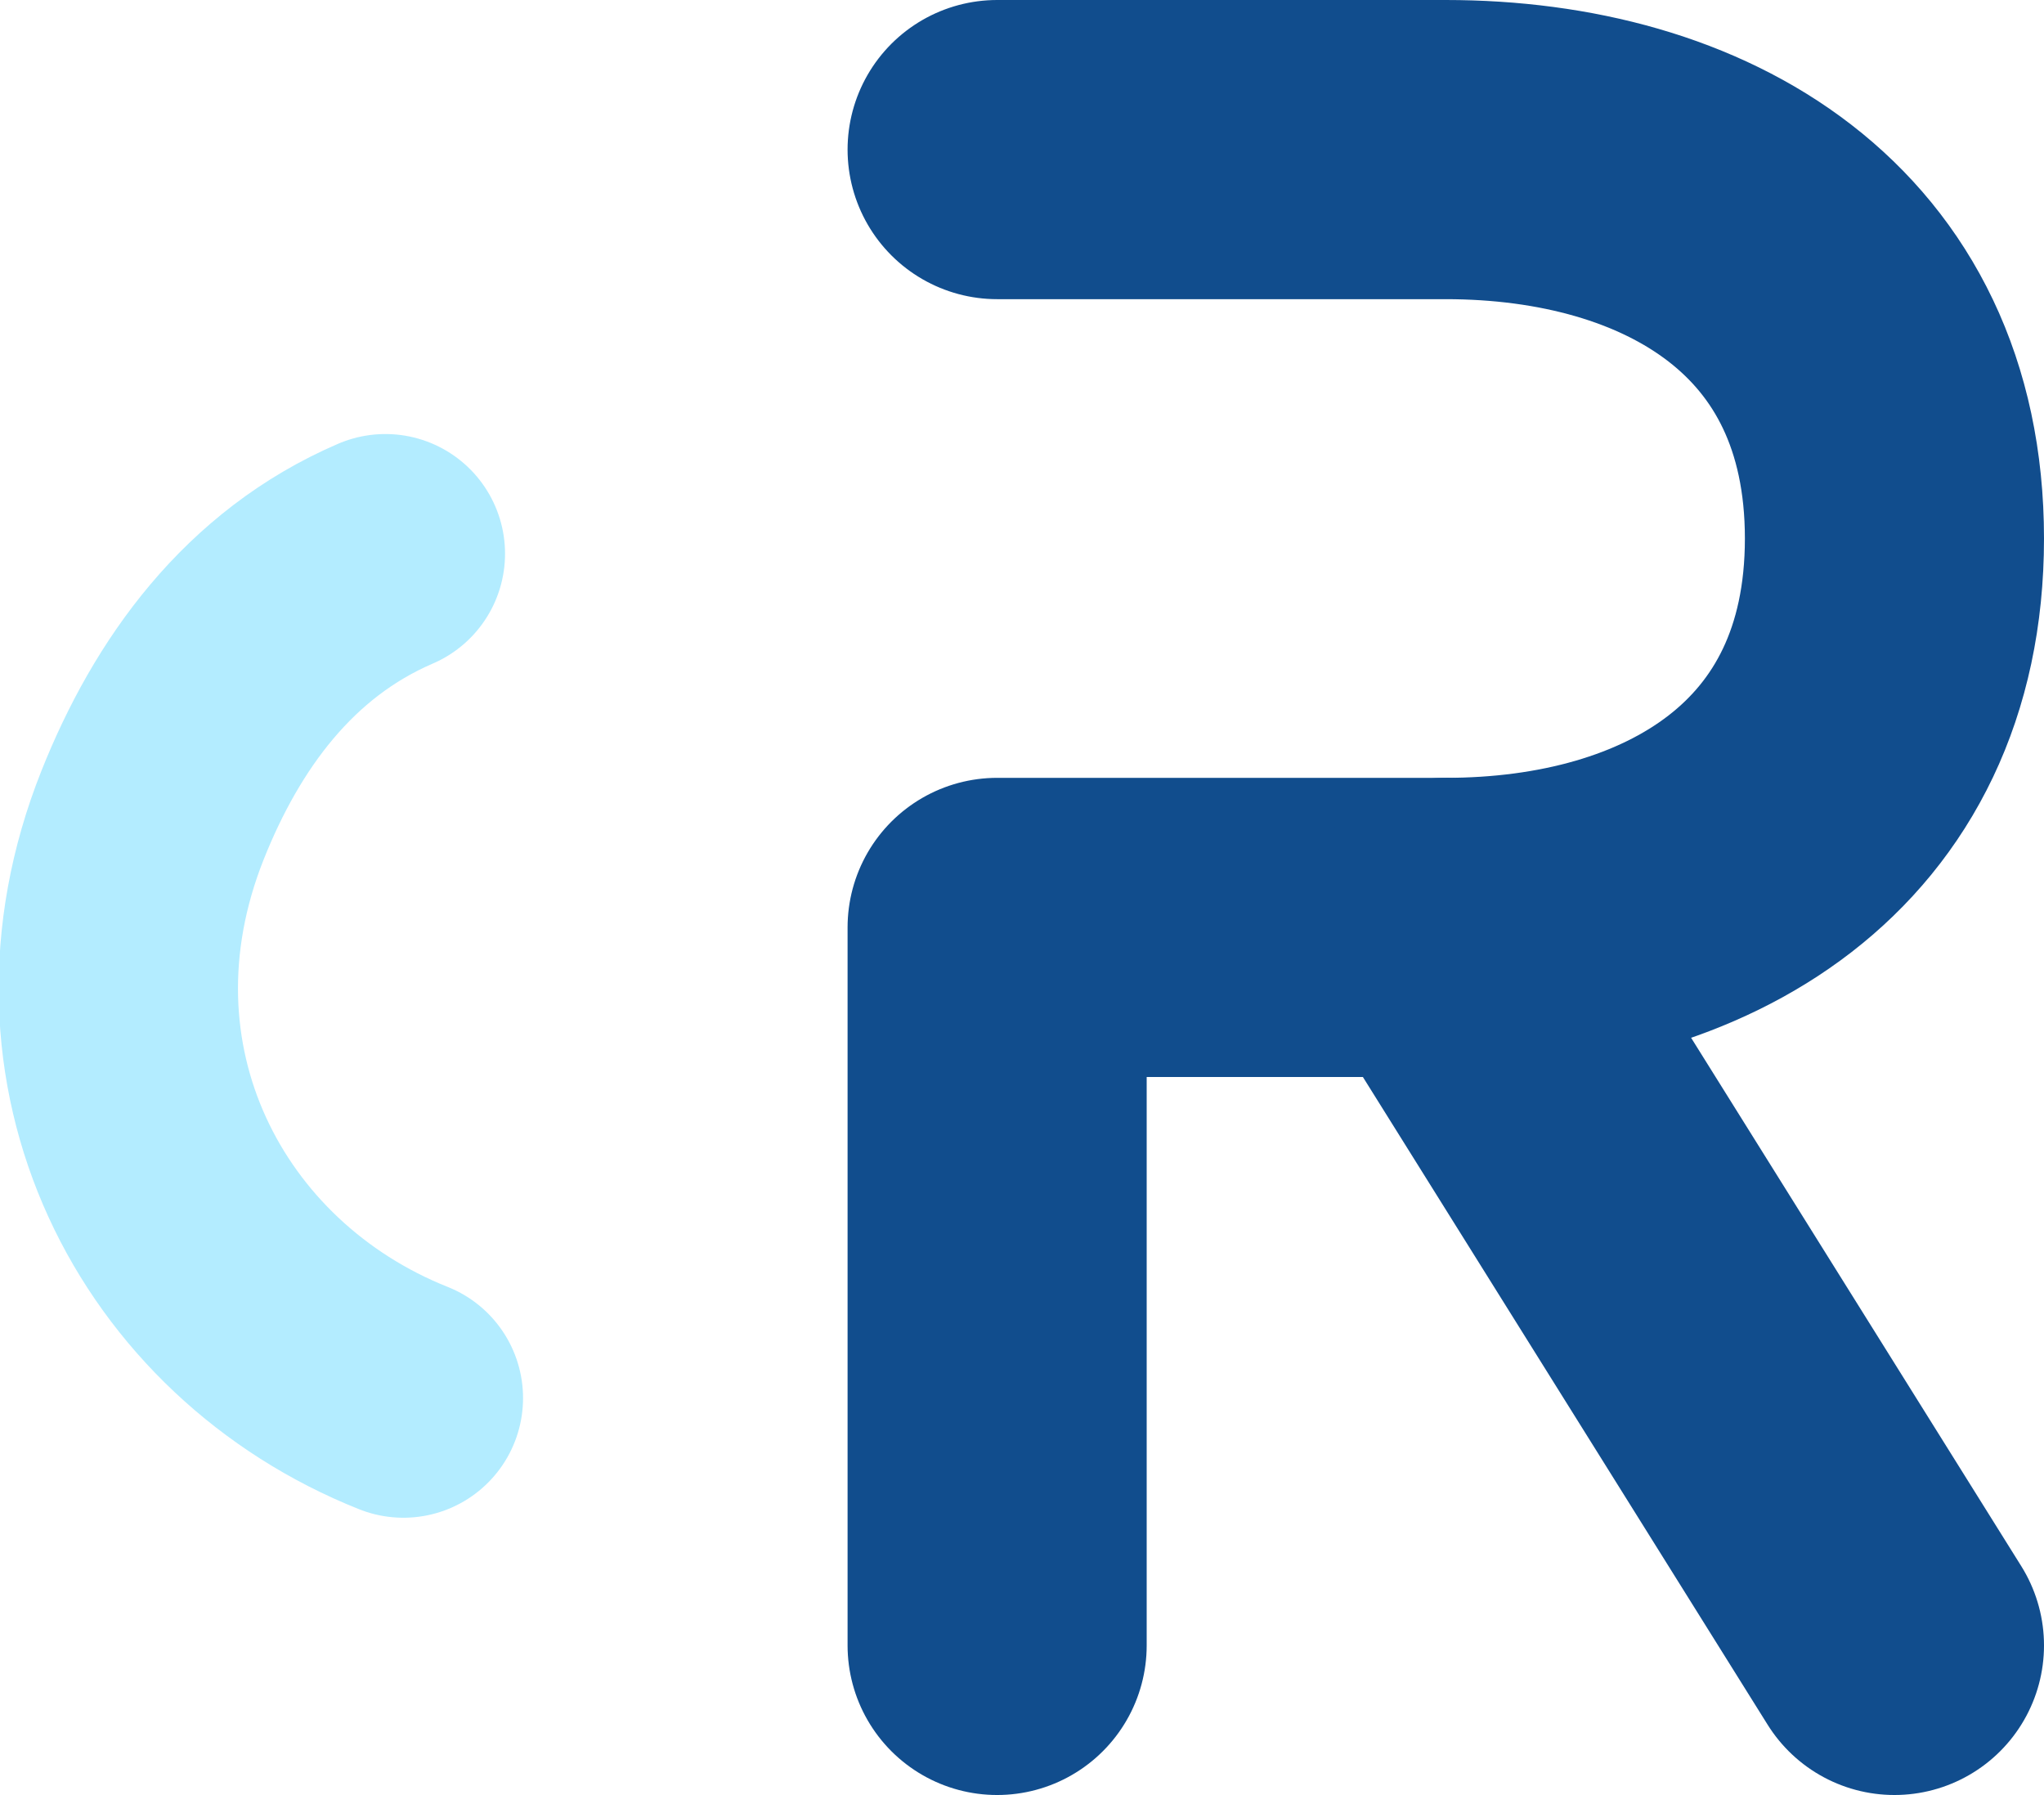 <?xml version="1.0" encoding="UTF-8" standalone="no"?>
<svg
   viewBox="0 0 68.337 60"
   version="1.1"
   id="svg3"
   sodipodi:docname="favicon.svg"
   inkscape:version="1.3.2 (091e20e, 2023-11-25, custom)"
   width="68.337"
   height="60"
   xmlns:inkscape="http://www.inkscape.org/namespaces/inkscape"
   xmlns:sodipodi="http://sodipodi.sourceforge.net/DTD/sodipodi-0.dtd"
   xmlns="http://www.w3.org/2000/svg"
   xmlns:svg="http://www.w3.org/2000/svg">
  <defs
     id="defs3" />
  <sodipodi:namedview
     id="namedview3"
     pagecolor="#ffffff"
     bordercolor="#000000"
     borderopacity="0.25"
     inkscape:showpageshadow="2"
     inkscape:pageopacity="0.0"
     inkscape:pagecheckerboard="0"
     inkscape:deskcolor="#d1d1d1"
     inkscape:zoom="2.0325"
     inkscape:cx="36.900369"
     inkscape:cy="13.03813"
     inkscape:window-width="1920"
     inkscape:window-height="1009"
     inkscape:window-x="-8"
     inkscape:window-y="-8"
     inkscape:window-maximized="1"
     inkscape:current-layer="svg3" />
  <!-- Background (can be removed or modified) -->
  <!-- Stylized small 'c' -->
  <path
     d="M 13.487,46.732 C 6.055,43.773 1.771,35.61 5.1,27.248 c 1.48,-3.716 3.888,-7.063 7.785,-8.74"
     fill="none"
     stroke="#5a67d8"
     stroke-width="8"
     stroke-linecap="round"
     id="path1"
     style="stroke:#b3ecff;stroke-opacity:1" />
  <!-- Stylized big 'R' -->
  <path
     d="m 33.337,5 h 15 c 8,0 15,4 15,13 0,9 -7,13 -15,13 h -15 v 24"
     fill="none"
     stroke="#3c366b"
     stroke-width="10"
     stroke-linecap="round"
     stroke-linejoin="round"
     id="path2"
     style="stroke:#114d8d;stroke-opacity:1" />
  <!-- R's diagonal leg -->
  <path
     d="m 48.337,31 15,24"
     fill="none"
     stroke="#3c366b"
     stroke-width="10"
     stroke-linecap="round"
     id="path3"
     style="stroke:#114d8d;stroke-opacity:1" />
</svg>
